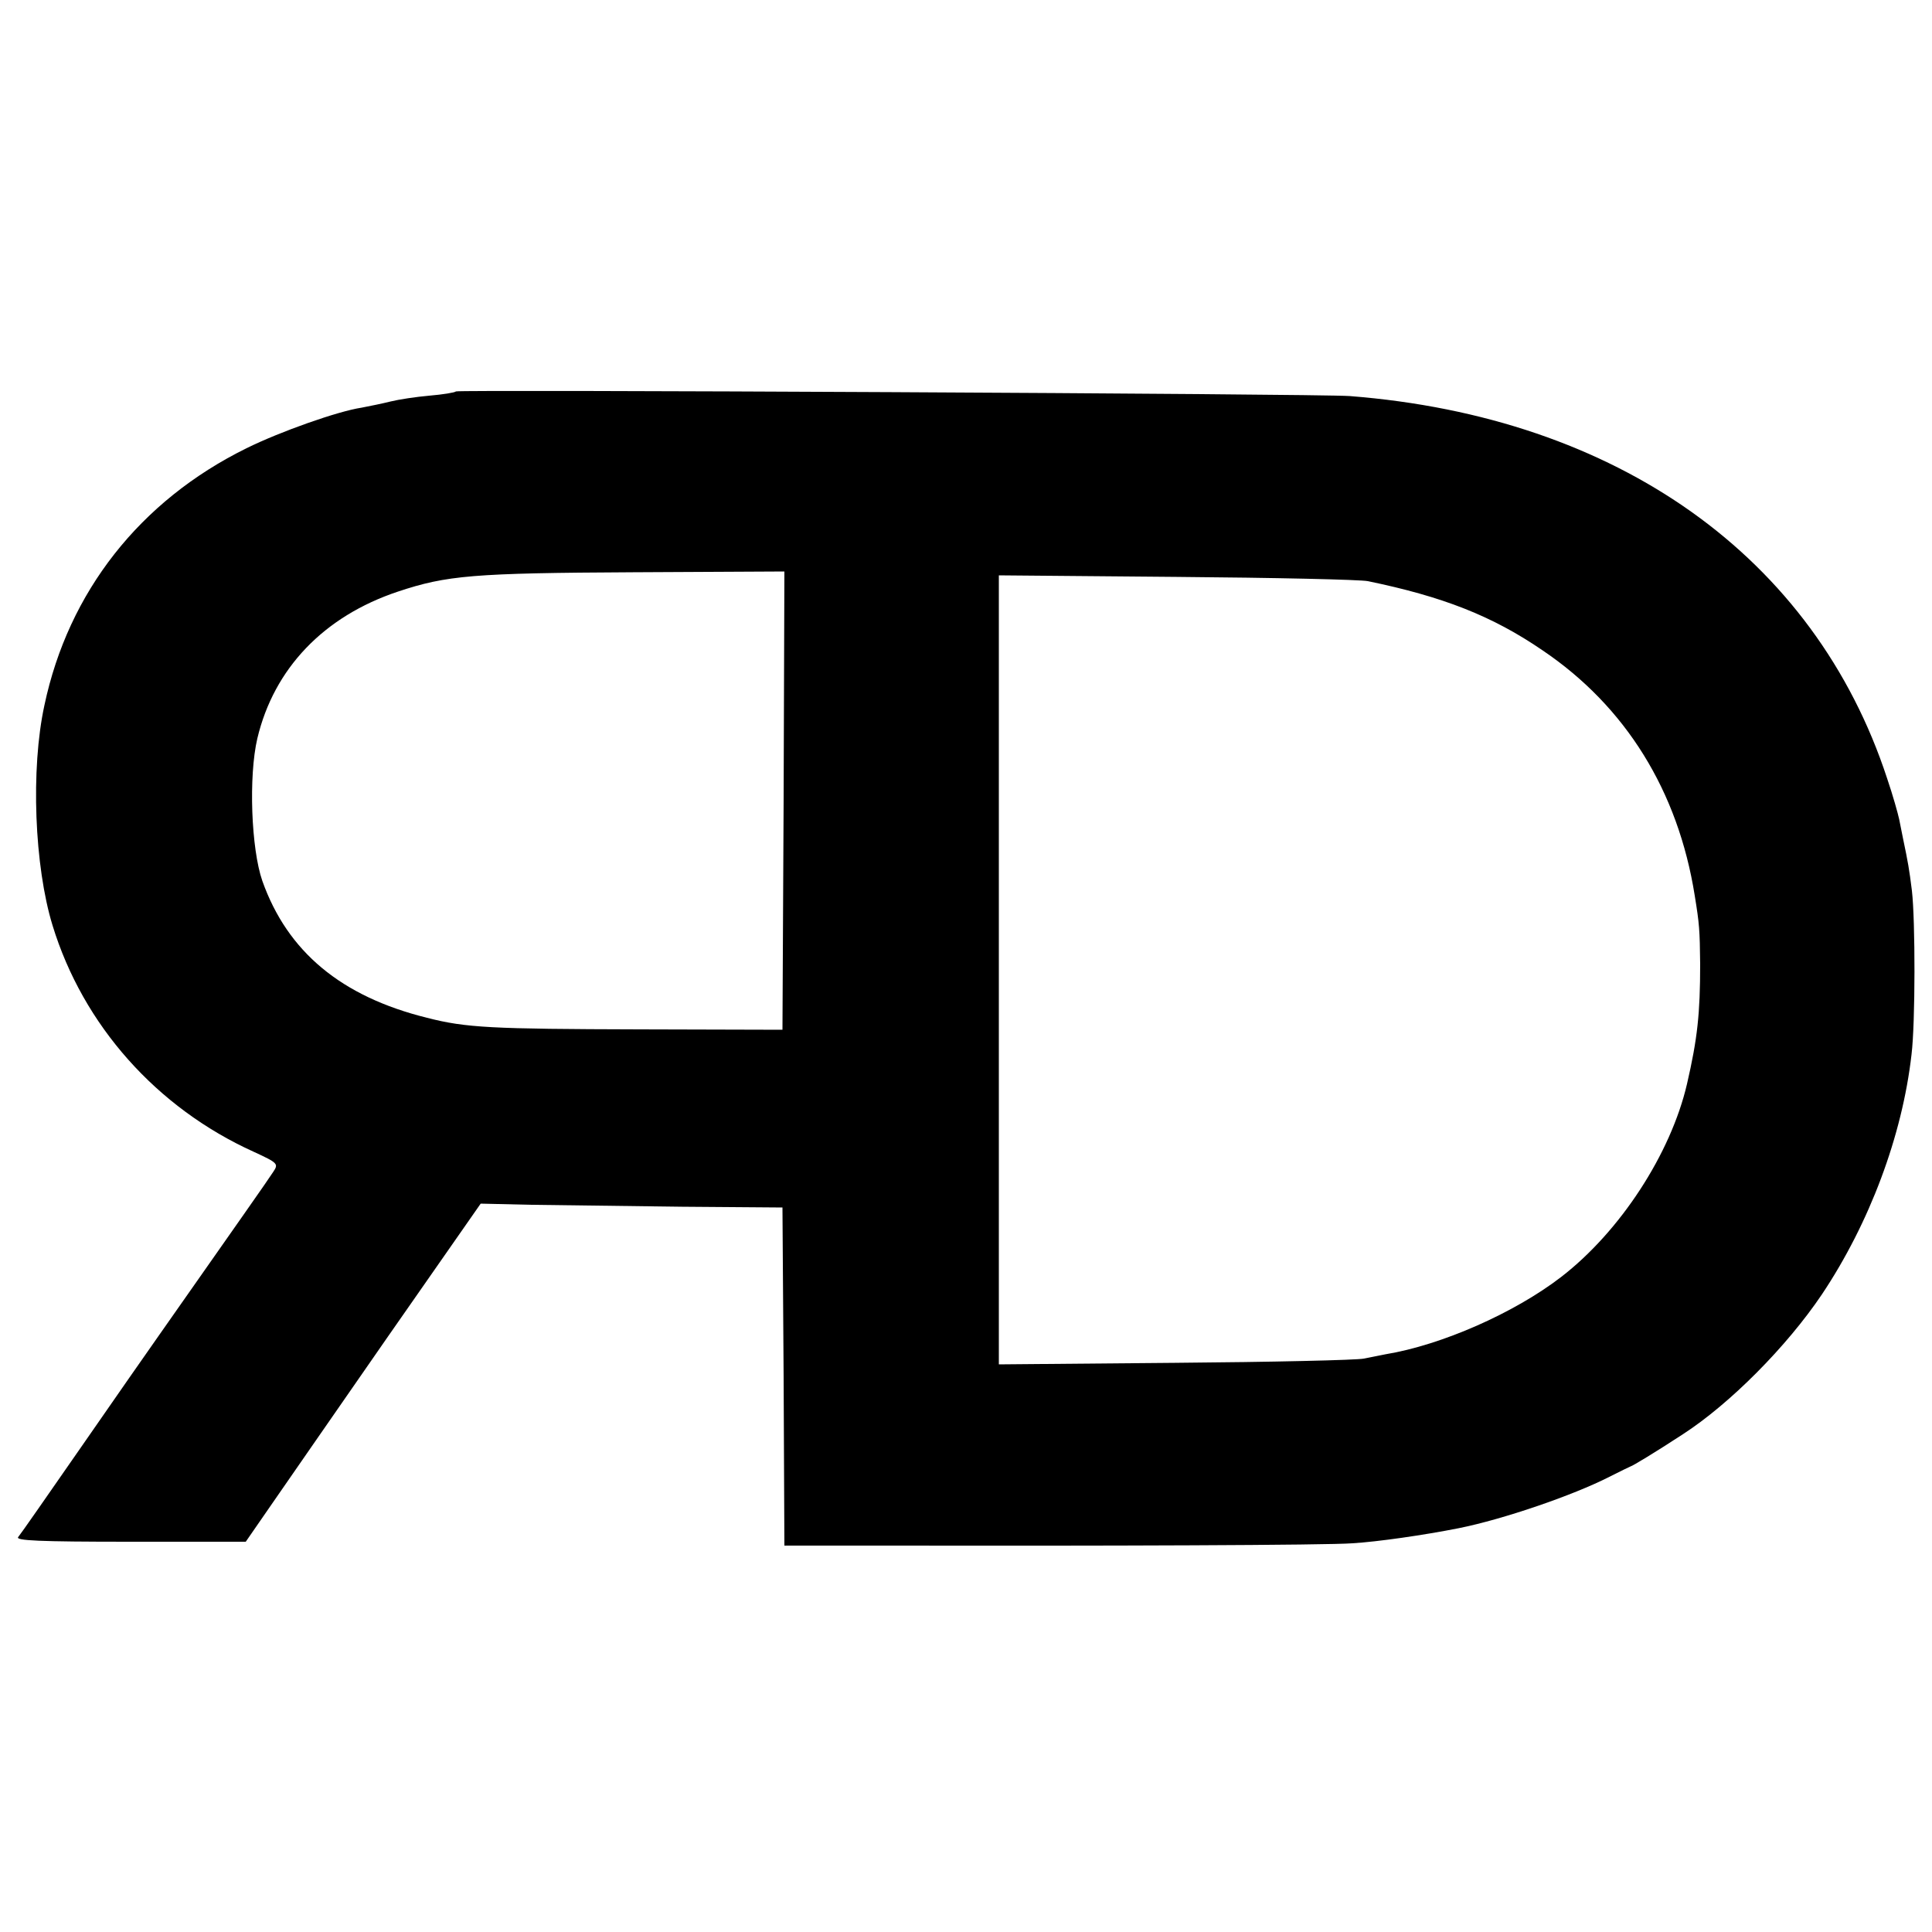 <?xml version="1.0" standalone="no"?>
<!DOCTYPE svg PUBLIC "-//W3C//DTD SVG 20010904//EN"
 "http://www.w3.org/TR/2001/REC-SVG-20010904/DTD/svg10.dtd">
<svg version="1.0" xmlns="http://www.w3.org/2000/svg"
 width="500pt" height="500pt" viewBox="0 0 500 500"
 preserveAspectRatio="xMidYMid meet">
<g transform="translate(0,500) scale(0.1,-0.1)"
fill="#000000" stroke="none">
<path d="M1180 3987 c-3 -3 -34 -8 -69 -11 -35 -3 -80 -10 -100 -15 -20 -5
-54 -12 -75 -16 -61 -9 -211 -62 -298 -105 -276 -136 -461 -372 -523 -665 -36
-165 -26 -417 21 -570 79 -258 269 -472 521 -586 63 -29 64 -31 50 -52 -12
-19 -98 -141 -295 -422 -27 -38 -118 -169 -202 -290 -84 -121 -157 -226 -163
-233 -7 -9 52 -12 290 -12 l299 0 65 94 c35 51 172 248 303 437 l240 344 130
-3 c72 -1 248 -3 391 -5 l260 -2 3 -437 2 -438 213 0 c632 -1 1191 1 1257 6
66 4 184 21 275 39 115 23 296 85 390 133 28 14 52 26 55 27 5 1 63 36 135 83
122 79 269 227 360 362 123 184 208 410 232 621 10 82 10 346 1 424 -7 56 -10
73 -23 135 -3 14 -7 36 -10 50 -3 14 -16 61 -31 105 -188 574 -698 936 -1391
990 -78 6 -2308 17 -2313 12z m848 -1059 l-3 -593 -370 1 c-383 1 -449 4 -550
30 -222 55 -361 171 -426 354 -29 83 -36 271 -13 369 43 181 172 316 364 380
126 42 195 48 608 50 l392 2 -2 -593z m1512 568 c194 -40 322 -90 452 -179
215 -145 351 -364 394 -635 12 -74 13 -88 14 -177 0 -128 -7 -193 -34 -310
-42 -181 -173 -382 -326 -500 -121 -93 -309 -176 -455 -200 -11 -2 -36 -7 -55
-11 -19 -4 -240 -9 -490 -11 l-455 -4 0 1021 0 1021 460 -4 c253 -2 476 -7
495 -11z"/>
</g>
</svg>
